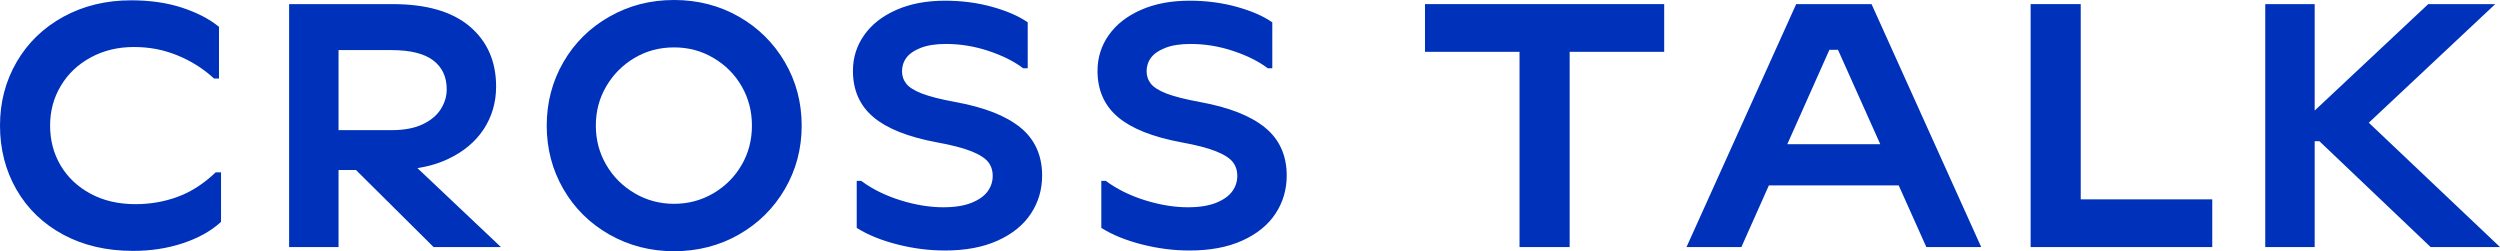 <?xml version="1.0" encoding="UTF-8"?>
<svg id="_レイヤー_2" data-name="レイヤー 2" xmlns="http://www.w3.org/2000/svg" viewBox="0 0 785.41 78.92">
  <defs>
    <style>
      .cls-1 {
        fill: #0031ba;
        stroke: #0031ba;
        stroke-miterlimit: 10;
      }
    </style>
  </defs>
  <g id="_レイヤー_1-2" data-name="レイヤー 1">
    <g>
      <path class="cls-1" d="M55.92,62.33c-4.23,1.54-8.68,2.31-13.34,2.31-5.45,0-10.24-1.11-14.37-3.34-4.13-2.22-7.32-5.24-9.58-9.04-2.26-3.8-3.39-8.07-3.39-12.81s1.15-8.91,3.44-12.75c2.29-3.84,5.49-6.87,9.58-9.09,4.09-2.22,8.68-3.34,13.78-3.34s9.49.88,13.83,2.64c4.34,1.76,8.2,4.18,11.57,7.26h.86v-15.5c-2.94-2.37-6.73-4.3-11.35-5.81-4.63-1.51-9.88-2.26-15.77-2.26-7.82,0-14.83,1.71-21.04,5.11-6.21,3.41-11.03,8.07-14.47,13.99C2.22,25.63.5,32.21.5,39.46s1.7,13.94,5.11,19.86c3.41,5.92,8.23,10.57,14.47,13.94,6.24,3.37,13.49,5.06,21.74,5.06,5.52,0,10.67-.79,15.44-2.37,4.77-1.58,8.66-3.73,11.68-6.46v-14.85h-.97c-3.8,3.59-7.82,6.15-12.05,7.69Z"/>
      <path class="cls-1" d="M140.51,49.52c4.81-2.26,8.48-5.33,11.03-9.2,2.54-3.87,3.82-8.25,3.82-13.13,0-7.75-2.71-13.92-8.12-18.51-5.42-4.59-13.4-6.89-23.95-6.89h-31.96v75.33h14.53v-24.21h6.18l24.39,24.21h19.69l-26.07-24.65c3.89-.52,7.38-1.5,10.46-2.95ZM105.86,15.24h17.11c6.1,0,10.6,1.13,13.51,3.39,2.91,2.26,4.36,5.4,4.36,9.42,0,2.3-.65,4.47-1.94,6.51-1.29,2.04-3.27,3.7-5.92,4.95-2.66,1.26-5.99,1.88-10.01,1.88h-17.11V15.24Z"/>
      <path class="cls-1" d="M231.88,5.67c-6.03-3.44-12.74-5.17-20.12-5.17s-14.01,1.72-20.07,5.17c-6.06,3.44-10.82,8.14-14.26,14.1-3.44,5.96-5.17,12.52-5.17,19.69s1.72,13.74,5.17,19.69c3.44,5.96,8.2,10.65,14.26,14.1,6.06,3.44,12.75,5.17,20.07,5.17s14.1-1.72,20.12-5.17c6.03-3.44,10.78-8.14,14.26-14.1,3.48-5.95,5.22-12.52,5.22-19.69s-1.74-13.74-5.22-19.69c-3.48-5.95-8.23-10.65-14.26-14.1ZM233.44,52.05c-2.19,3.8-5.2,6.83-9.04,9.09-3.84,2.26-8.05,3.39-12.64,3.39s-8.81-1.13-12.64-3.39c-3.84-2.26-6.87-5.29-9.09-9.09-2.22-3.8-3.34-8-3.34-12.59s1.11-8.79,3.34-12.59c2.22-3.8,5.24-6.83,9.04-9.09,3.8-2.26,8.03-3.39,12.7-3.39s8.81,1.13,12.64,3.39c3.84,2.26,6.85,5.29,9.04,9.09,2.19,3.8,3.28,8,3.28,12.59s-1.09,8.79-3.28,12.59Z"/>
      <path class="cls-1" d="M320.28,40.48c-4.41-3.62-11.1-6.26-20.07-7.91-4.74-.86-8.34-1.78-10.82-2.74-2.48-.97-4.18-2.06-5.11-3.28-.93-1.22-1.4-2.62-1.4-4.2s.48-3.14,1.45-4.47c.97-1.33,2.53-2.42,4.68-3.28,2.15-.86,4.88-1.29,8.18-1.29,4.59,0,9.09.74,13.51,2.21,4.41,1.47,8.05,3.28,10.92,5.43h.75V7.28c-2.73-1.86-6.37-3.42-10.92-4.68-4.56-1.25-9.42-1.88-14.58-1.88-5.74,0-10.76.95-15.07,2.85-4.3,1.9-7.61,4.48-9.9,7.75-2.3,3.26-3.44,6.91-3.44,10.92,0,5.96,2.1,10.69,6.3,14.21,4.2,3.52,10.71,6.1,19.53,7.75,4.74.86,8.41,1.81,11.03,2.85,2.62,1.04,4.45,2.21,5.49,3.5,1.04,1.29,1.56,2.87,1.56,4.74s-.56,3.57-1.67,5.11c-1.11,1.54-2.87,2.8-5.27,3.77-2.4.97-5.43,1.45-9.09,1.45-4.3,0-8.83-.74-13.56-2.21-4.73-1.47-8.86-3.5-12.38-6.08h-.75v13.99c3.37,2.08,7.51,3.75,12.43,5,4.91,1.25,9.85,1.88,14.8,1.88,6.38,0,11.84-1.02,16.36-3.07,4.52-2.04,7.93-4.81,10.22-8.29,2.29-3.48,3.44-7.37,3.44-11.68,0-6.17-2.21-11.07-6.62-14.69Z"/>
      <path class="cls-1" d="M397.12,40.48c-4.41-3.62-11.1-6.26-20.07-7.91-4.74-.86-8.34-1.78-10.82-2.74-2.48-.97-4.18-2.06-5.11-3.28-.93-1.22-1.4-2.62-1.4-4.2s.48-3.14,1.45-4.47c.97-1.33,2.53-2.42,4.68-3.28,2.15-.86,4.88-1.29,8.18-1.29,4.59,0,9.09.74,13.51,2.21,4.41,1.47,8.05,3.28,10.92,5.43h.75V7.28c-2.73-1.86-6.37-3.42-10.92-4.68-4.56-1.25-9.42-1.88-14.58-1.88-5.74,0-10.76.95-15.07,2.85-4.3,1.9-7.61,4.48-9.9,7.75-2.3,3.26-3.44,6.91-3.44,10.92,0,5.96,2.1,10.69,6.3,14.21,4.2,3.52,10.71,6.1,19.53,7.75,4.74.86,8.41,1.81,11.03,2.85,2.62,1.04,4.45,2.21,5.49,3.5,1.04,1.29,1.56,2.87,1.56,4.74s-.56,3.57-1.67,5.11c-1.11,1.54-2.87,2.8-5.27,3.77-2.4.97-5.43,1.45-9.09,1.45-4.3,0-8.83-.74-13.56-2.21-4.73-1.47-8.86-3.5-12.38-6.08h-.75v13.99c3.37,2.08,7.51,3.75,12.43,5,4.91,1.25,9.85,1.88,14.8,1.88,6.38,0,11.84-1.02,16.36-3.07,4.52-2.04,7.93-4.81,10.22-8.29,2.29-3.48,3.44-7.37,3.44-11.68,0-6.17-2.21-11.07-6.62-14.69Z"/>
      <polygon class="cls-1" points="448.18 15.78 477.88 15.78 477.88 77.12 492.63 77.12 492.63 15.78 522.33 15.78 522.33 1.79 448.18 1.79 448.18 15.78"/>
      <path class="cls-1" d="M564.62,1.79l-34.01,75.33h16.14l8.64-19.37h41.44l8.68,19.37h16.14L587.65,1.79h-23.03ZM560.73,45.81l13.68-30.67h3.34l13.74,30.67h-30.76Z"/>
      <polygon class="cls-1" points="653.19 1.79 638.45 1.79 638.45 77.12 694.51 77.12 694.51 63.13 653.19 63.13 653.19 1.79"/>
      <polygon class="cls-1" points="763.82 77.12 784.16 77.12 743.46 38.55 782.65 1.79 763.06 1.79 726.69 35.89 726.69 1.79 712.16 1.79 712.16 77.12 726.69 77.12 726.69 43.87 728.88 43.87 763.82 77.12"/>
    </g>
  </g>
</svg>